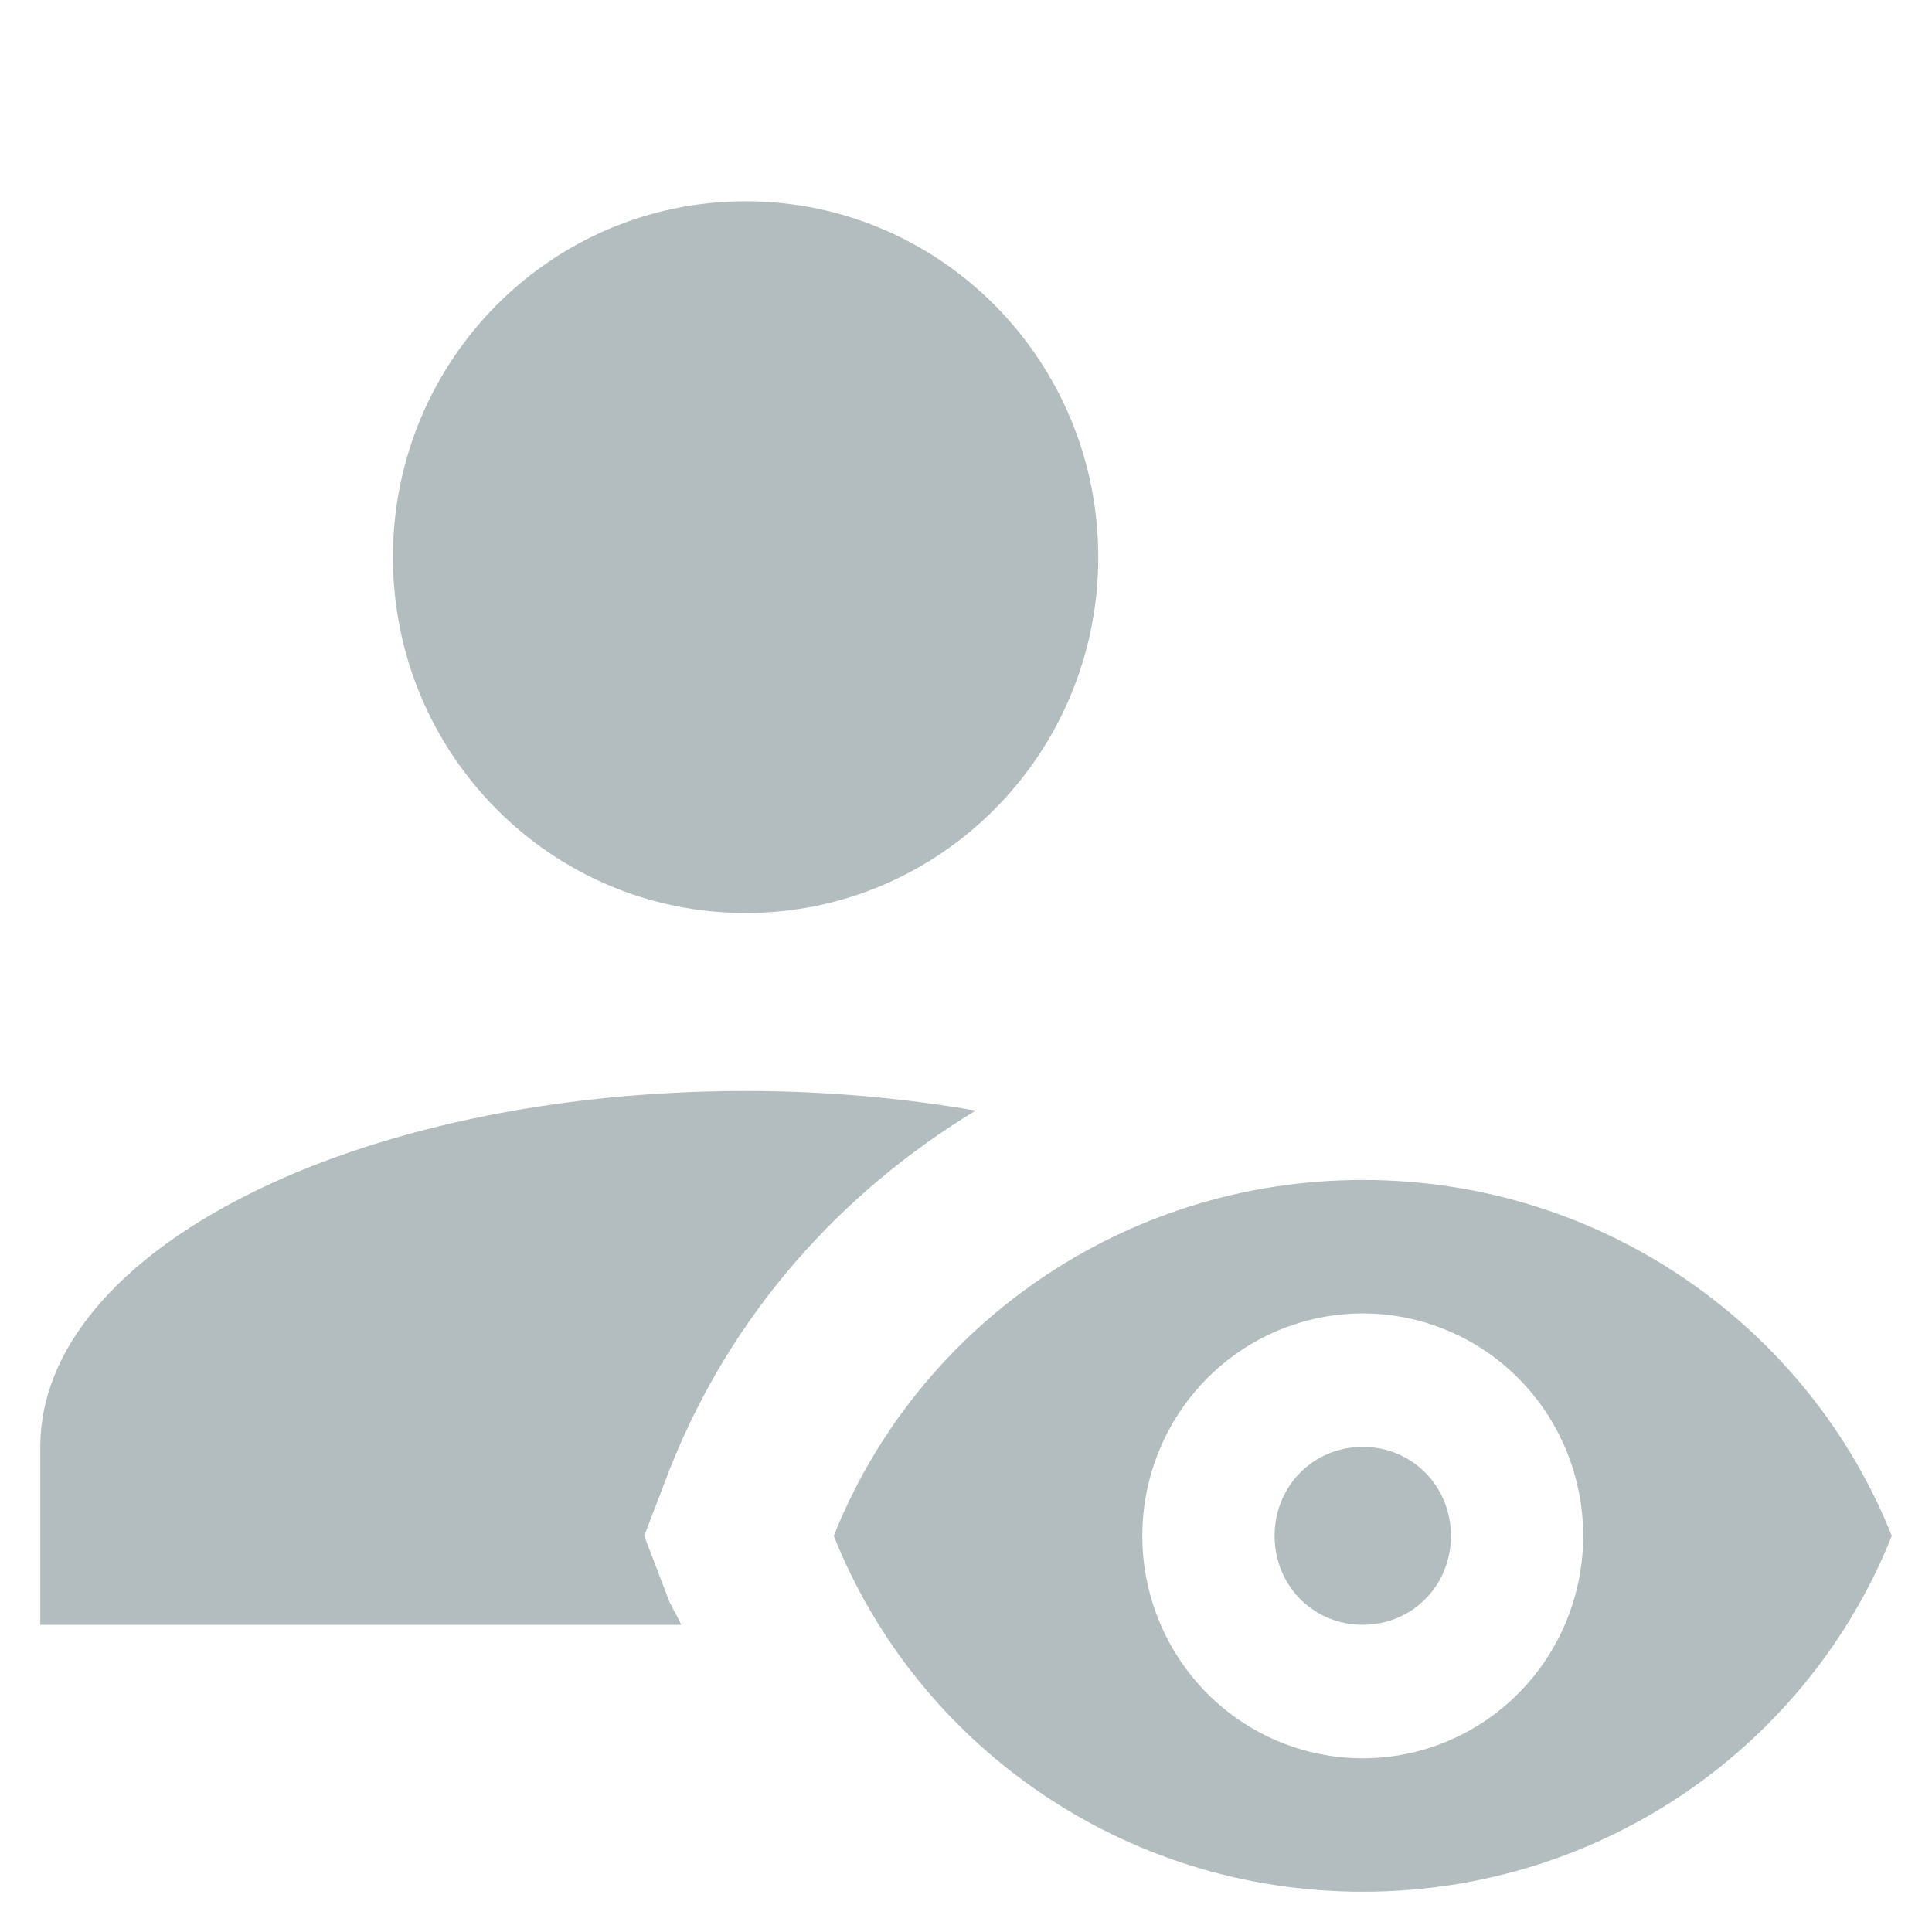 <svg width="48" height="48" viewBox="0 0 48 48" fill="none" xmlns="http://www.w3.org/2000/svg">
<path d="M9.762 13.842C9.762 8.957 13.683 5 18.524 5C23.365 5 27.286 8.957 27.286 13.842C27.286 18.727 23.365 22.684 18.524 22.684C13.683 22.684 9.762 18.727 9.762 13.842ZM16.64 39.816L16.005 38.158L16.64 36.5C18.174 32.632 20.89 29.625 24.241 27.592C22.445 27.282 20.54 27.105 18.524 27.105C8.842 27.105 1 31.062 1 35.947V40.368H16.925C16.838 40.169 16.728 39.993 16.64 39.816ZM33.858 35.947C32.631 35.947 31.667 36.92 31.667 38.158C31.667 39.396 32.631 40.368 33.858 40.368C35.084 40.368 36.048 39.396 36.048 38.158C36.048 36.92 35.084 35.947 33.858 35.947ZM47.001 38.158C44.941 43.331 39.838 47 33.858 47C27.878 47 22.774 43.331 20.715 38.158C22.774 32.985 27.878 29.316 33.858 29.316C39.838 29.316 44.941 32.985 47.001 38.158ZM39.334 38.158C39.334 36.692 38.757 35.287 37.73 34.25C36.703 33.214 35.31 32.632 33.858 32.632C32.405 32.632 31.012 33.214 29.985 34.25C28.958 35.287 28.381 36.692 28.381 38.158C28.381 39.624 28.958 41.029 29.985 42.066C31.012 43.102 32.405 43.684 33.858 43.684C35.31 43.684 36.703 43.102 37.73 42.066C38.757 41.029 39.334 39.624 39.334 38.158Z" fill="#B3BDBF"/>
</svg>
